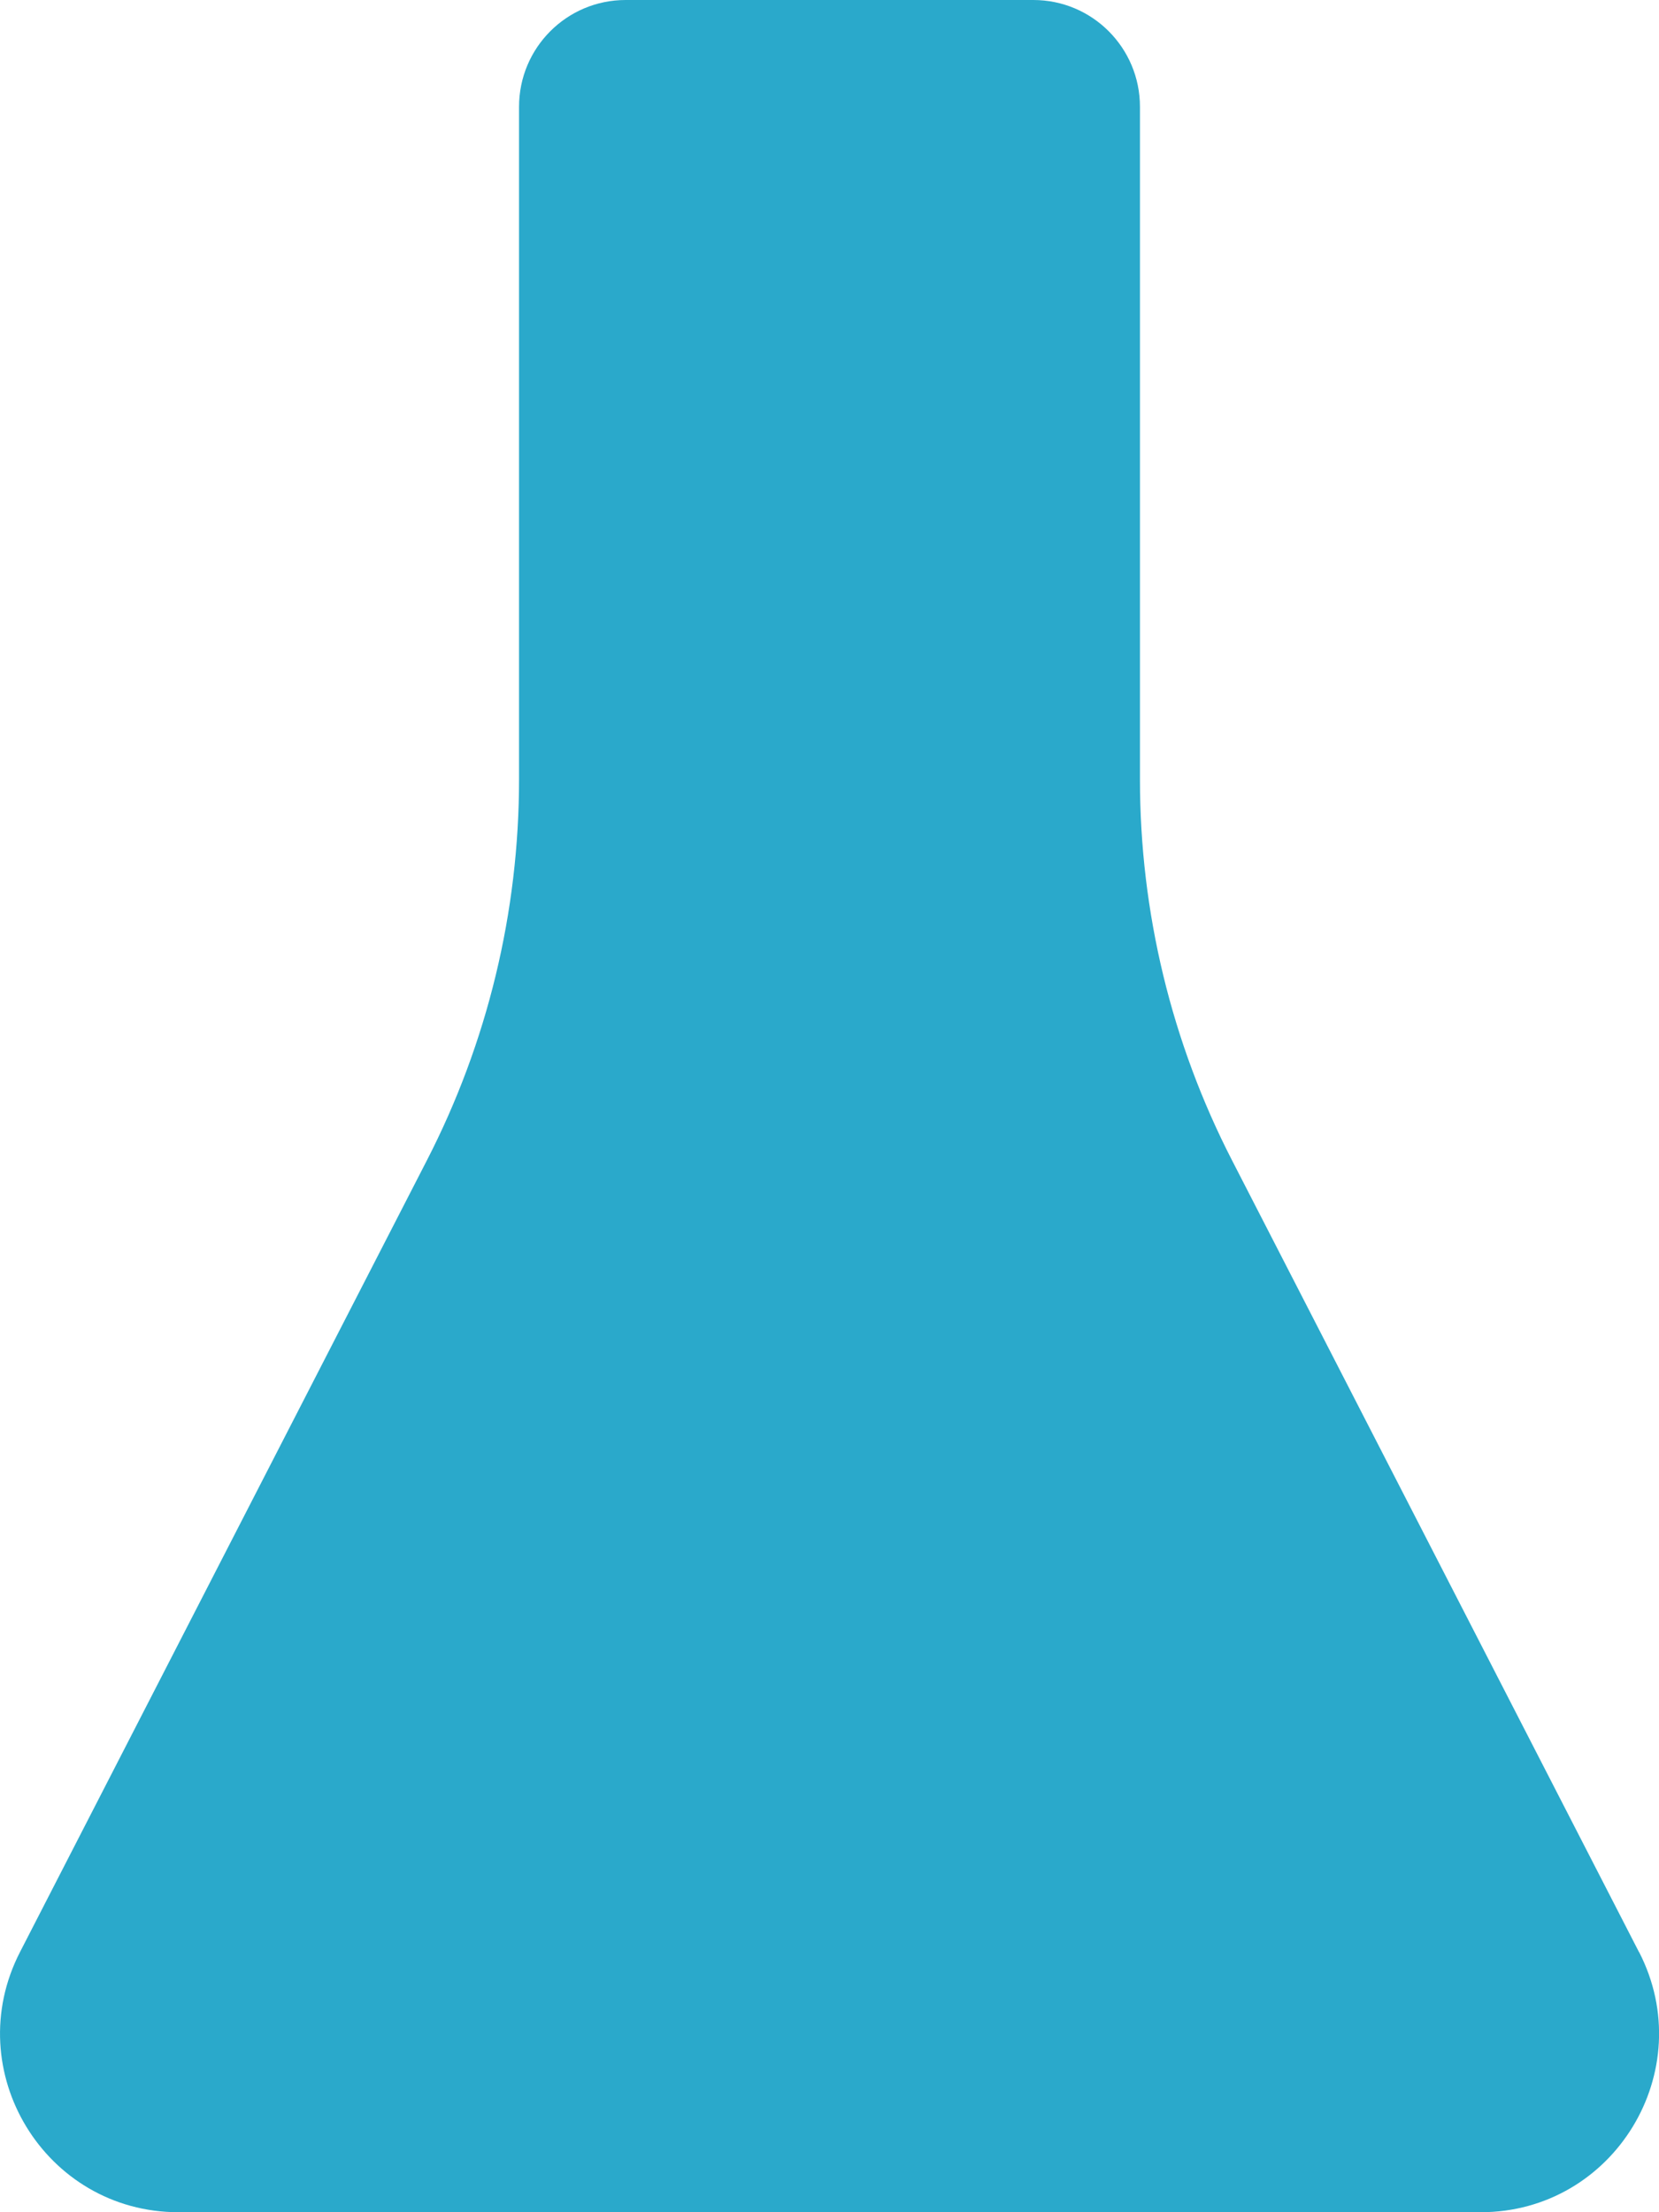 <svg width="90" height="120" viewBox="0 0 90 120" fill="none" xmlns="http://www.w3.org/2000/svg">
<g clip-path="url(#clip0_46_31)">
<path d="M88.913 105.885L66.841 62.949C63.553 56.559 61.842 49.472 61.842 42.28V5.793C61.842 2.592 59.254 0 56.059 0H33.94C30.745 0 28.158 2.592 28.158 5.793V42.275C28.158 49.467 26.447 56.553 23.158 62.944L1.086 105.885C-2.225 112.328 2.441 120 9.678 120H80.328C87.558 120 92.231 112.328 88.919 105.885" fill="#2AA9CB"/>
</g>
<defs>
<clipPath id="clip0_46_31">
<rect width="90" height="120" fill="white"/>
</clipPath>
</defs>
</svg>
